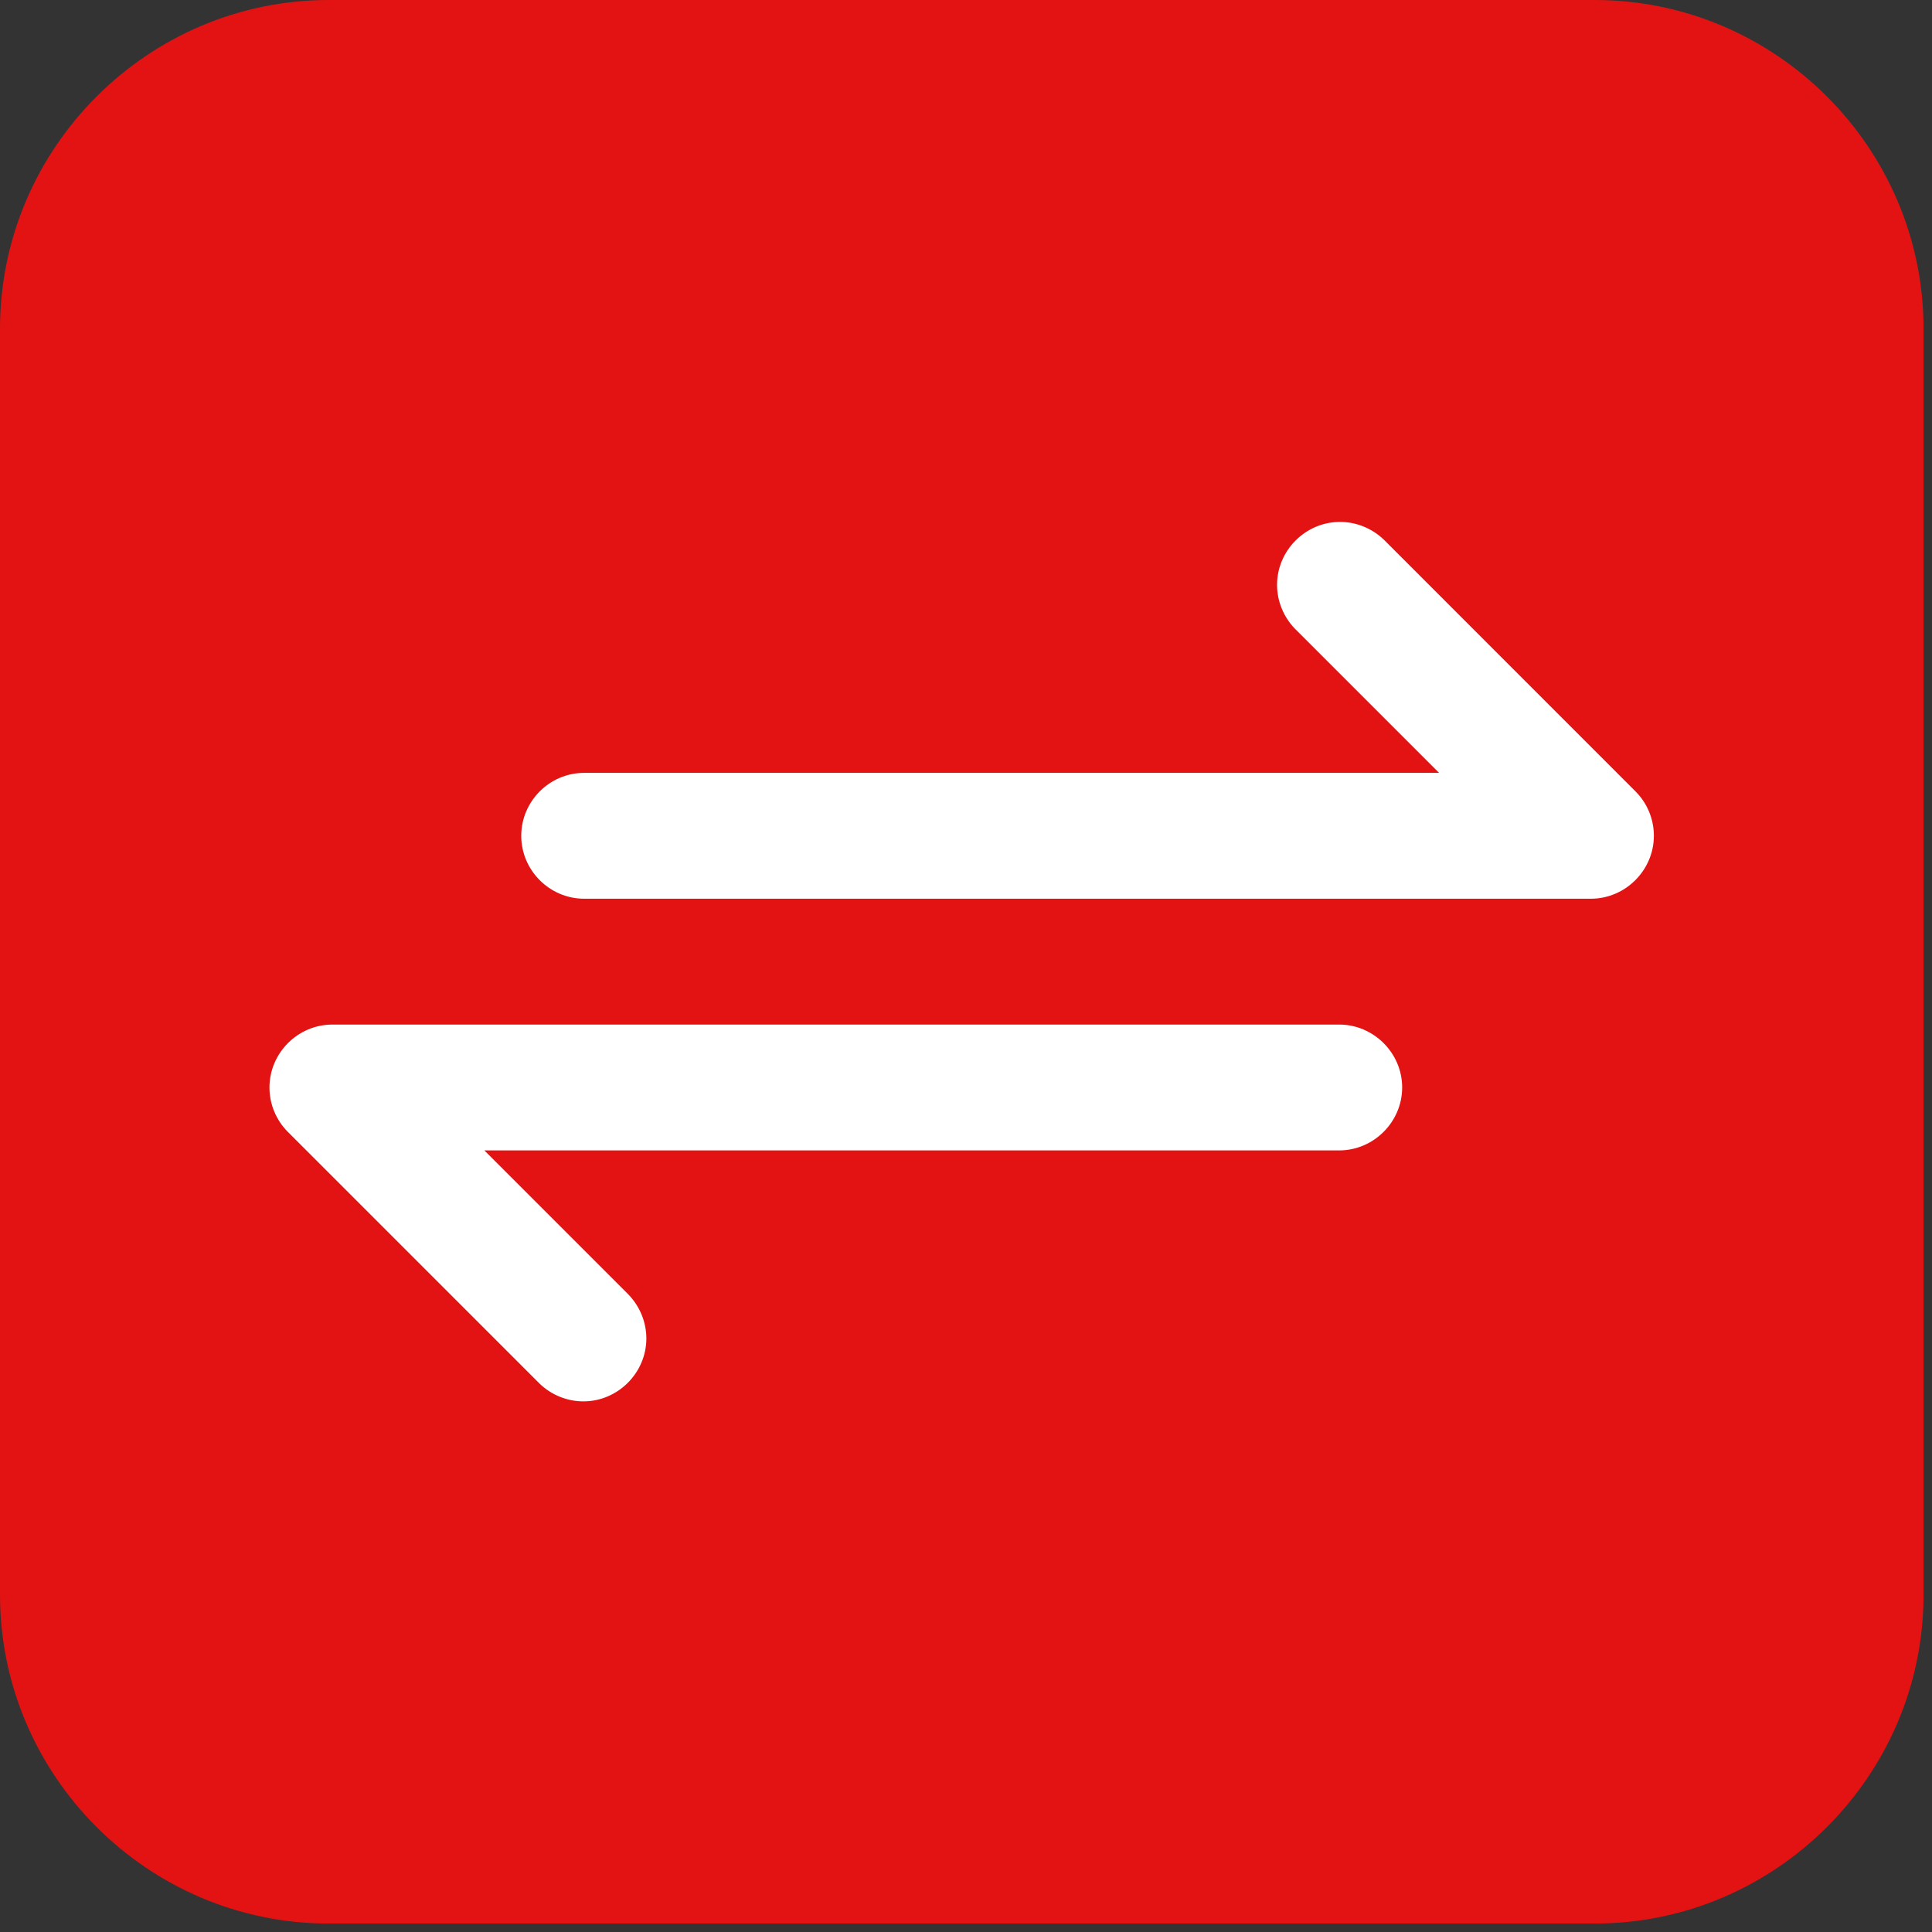 <svg xmlns="http://www.w3.org/2000/svg" xmlns:xlink="http://www.w3.org/1999/xlink" width="150" zoomAndPan="magnify" viewBox="0 0 112.5 112.5" height="150" preserveAspectRatio="xMidYMid meet" version="1.0"><rect x="0" y="0" width="112.5" height="112.5" fill="#333333" stroke="none"/><defs><clipPath id="e2b784c7db"><path d="M 0 0 L 112.004 0 L 112.004 112.004 L 0 112.004 Z M 0 0 " clip-rule="nonzero"/></clipPath><clipPath id="f0b26855c2"><path d="M 15.125 16.801 L 101.59 16.801 L 101.59 86.086 L 15.125 86.086 Z M 15.125 16.801 " clip-rule="nonzero"/></clipPath><clipPath id="25d75713a8"><path d="M 30 30.348 L 96.32 30.348 L 96.32 53 L 30 53 Z M 30 30.348 " clip-rule="nonzero"/></clipPath><clipPath id="8853bd8252"><path d="M 15.68 59 L 82 59 L 82 81.867 L 15.68 81.867 Z M 15.68 59 " clip-rule="nonzero"/></clipPath></defs><g clip-path="url(#e2b784c7db)"><path fill="#e31313" d="M 19.141 0 L 92.863 0 C 103.395 0 112.008 8.613 112.008 19.141 L 112.008 92.863 C 112.008 103.395 103.395 112.008 92.863 112.008 L 19.141 112.008 C 8.613 112.008 0 103.395 0 92.863 L 0 19.141 C 0 8.613 8.613 0 19.141 0 " fill-opacity="1" fill-rule="evenodd"/></g><path fill="#ffffff" d="M 22.02 50.227 C 20.688 54.836 19.539 56.734 19.516 62.406 C 19.504 67.359 19.527 72.32 19.52 77.281 C 19.512 83.914 19.984 84.77 26.77 84.793 C 33.801 84.816 32.953 82.188 32.977 75.984 L 78.961 75.941 C 79.016 81.918 78.195 84.816 84.875 84.793 C 94.41 84.77 92.414 83.012 92.422 62.742 C 92.426 57.273 91.445 54.734 89.902 50.223 C 94.41 50.066 99.863 39.684 86.258 41.805 C 85.539 39.562 84.559 37.445 83.617 35.242 C 82.434 32.457 82.348 31.535 80.438 29.594 C 78.82 27.945 76.512 27.262 73.91 27.121 L 72.734 27.051 L 37.691 27.16 C 31.199 27.219 29.832 31.707 28.137 35.688 C 27.477 37.234 26.332 40.691 25.398 41.738 C 12.301 39.766 17.582 50.059 22.02 50.227 Z M 37.629 66.941 L 37.629 60.082 L 74.379 60.082 L 74.379 66.941 Z M 32.586 64.605 C 32.586 66.867 30.73 68.707 28.438 68.707 C 26.145 68.707 24.289 66.867 24.289 64.605 C 24.289 62.34 26.145 60.488 28.438 60.488 C 30.73 60.488 32.586 62.34 32.586 64.605 Z M 87.719 64.605 C 87.719 66.867 85.859 68.707 83.57 68.707 C 81.27 68.707 79.418 66.867 79.418 64.605 C 79.418 62.34 81.27 60.488 83.57 60.488 C 85.859 60.488 87.719 62.34 87.719 64.605 Z M 38.141 30.543 C 40.684 29.891 53.195 30.328 56.852 30.324 C 75.453 30.324 75.316 28.43 78.84 36.934 C 79.762 39.164 80.73 41.445 81.629 43.648 C 82.359 45.473 84.734 49.273 82.883 50.633 C 81.512 51.641 39.574 51.094 35.656 51.094 C 26.695 51.094 27.062 51.461 30.824 42.391 C 32.992 37.129 34.277 31.539 38.141 30.543 " fill-opacity="1" fill-rule="evenodd"/><g clip-path="url(#f0b26855c2)"><path fill="#e31313" d="M 15.125 16.801 L 101.457 16.801 L 101.457 86.086 L 15.125 86.086 Z M 15.125 16.801 " fill-opacity="1" fill-rule="nonzero"/></g><g clip-path="url(#25d75713a8)"><path fill="#ffffff" d="M 95.23 46.078 L 80.574 31.418 C 79.887 30.762 78.973 30.391 78.027 30.391 C 76.023 30.391 74.363 32.051 74.363 34.055 C 74.363 34.996 74.734 35.914 75.395 36.602 L 83.797 45.004 L 34.016 45.004 C 31.996 45.004 30.352 46.664 30.352 48.668 C 30.352 50.672 31.996 52.332 34.016 52.332 L 92.641 52.332 C 94.645 52.332 96.305 50.672 96.305 48.668 C 96.305 47.695 95.918 46.762 95.23 46.078 " fill-opacity="1" fill-rule="nonzero"/></g><g clip-path="url(#8853bd8252)"><path fill="#ffffff" d="M 77.984 59.66 L 19.355 59.66 C 17.34 59.66 15.691 61.32 15.691 63.324 C 15.691 64.297 16.078 65.227 16.766 65.914 L 31.422 80.57 C 32.109 81.23 33.027 81.602 33.973 81.602 C 35.977 81.602 37.637 79.941 37.637 77.938 C 37.637 76.992 37.262 76.078 36.605 75.391 L 28.203 66.988 L 77.984 66.988 C 79.988 66.988 81.648 65.328 81.648 63.324 C 81.648 61.32 79.988 59.66 77.984 59.66 " fill-opacity="1" fill-rule="nonzero"/></g></svg>